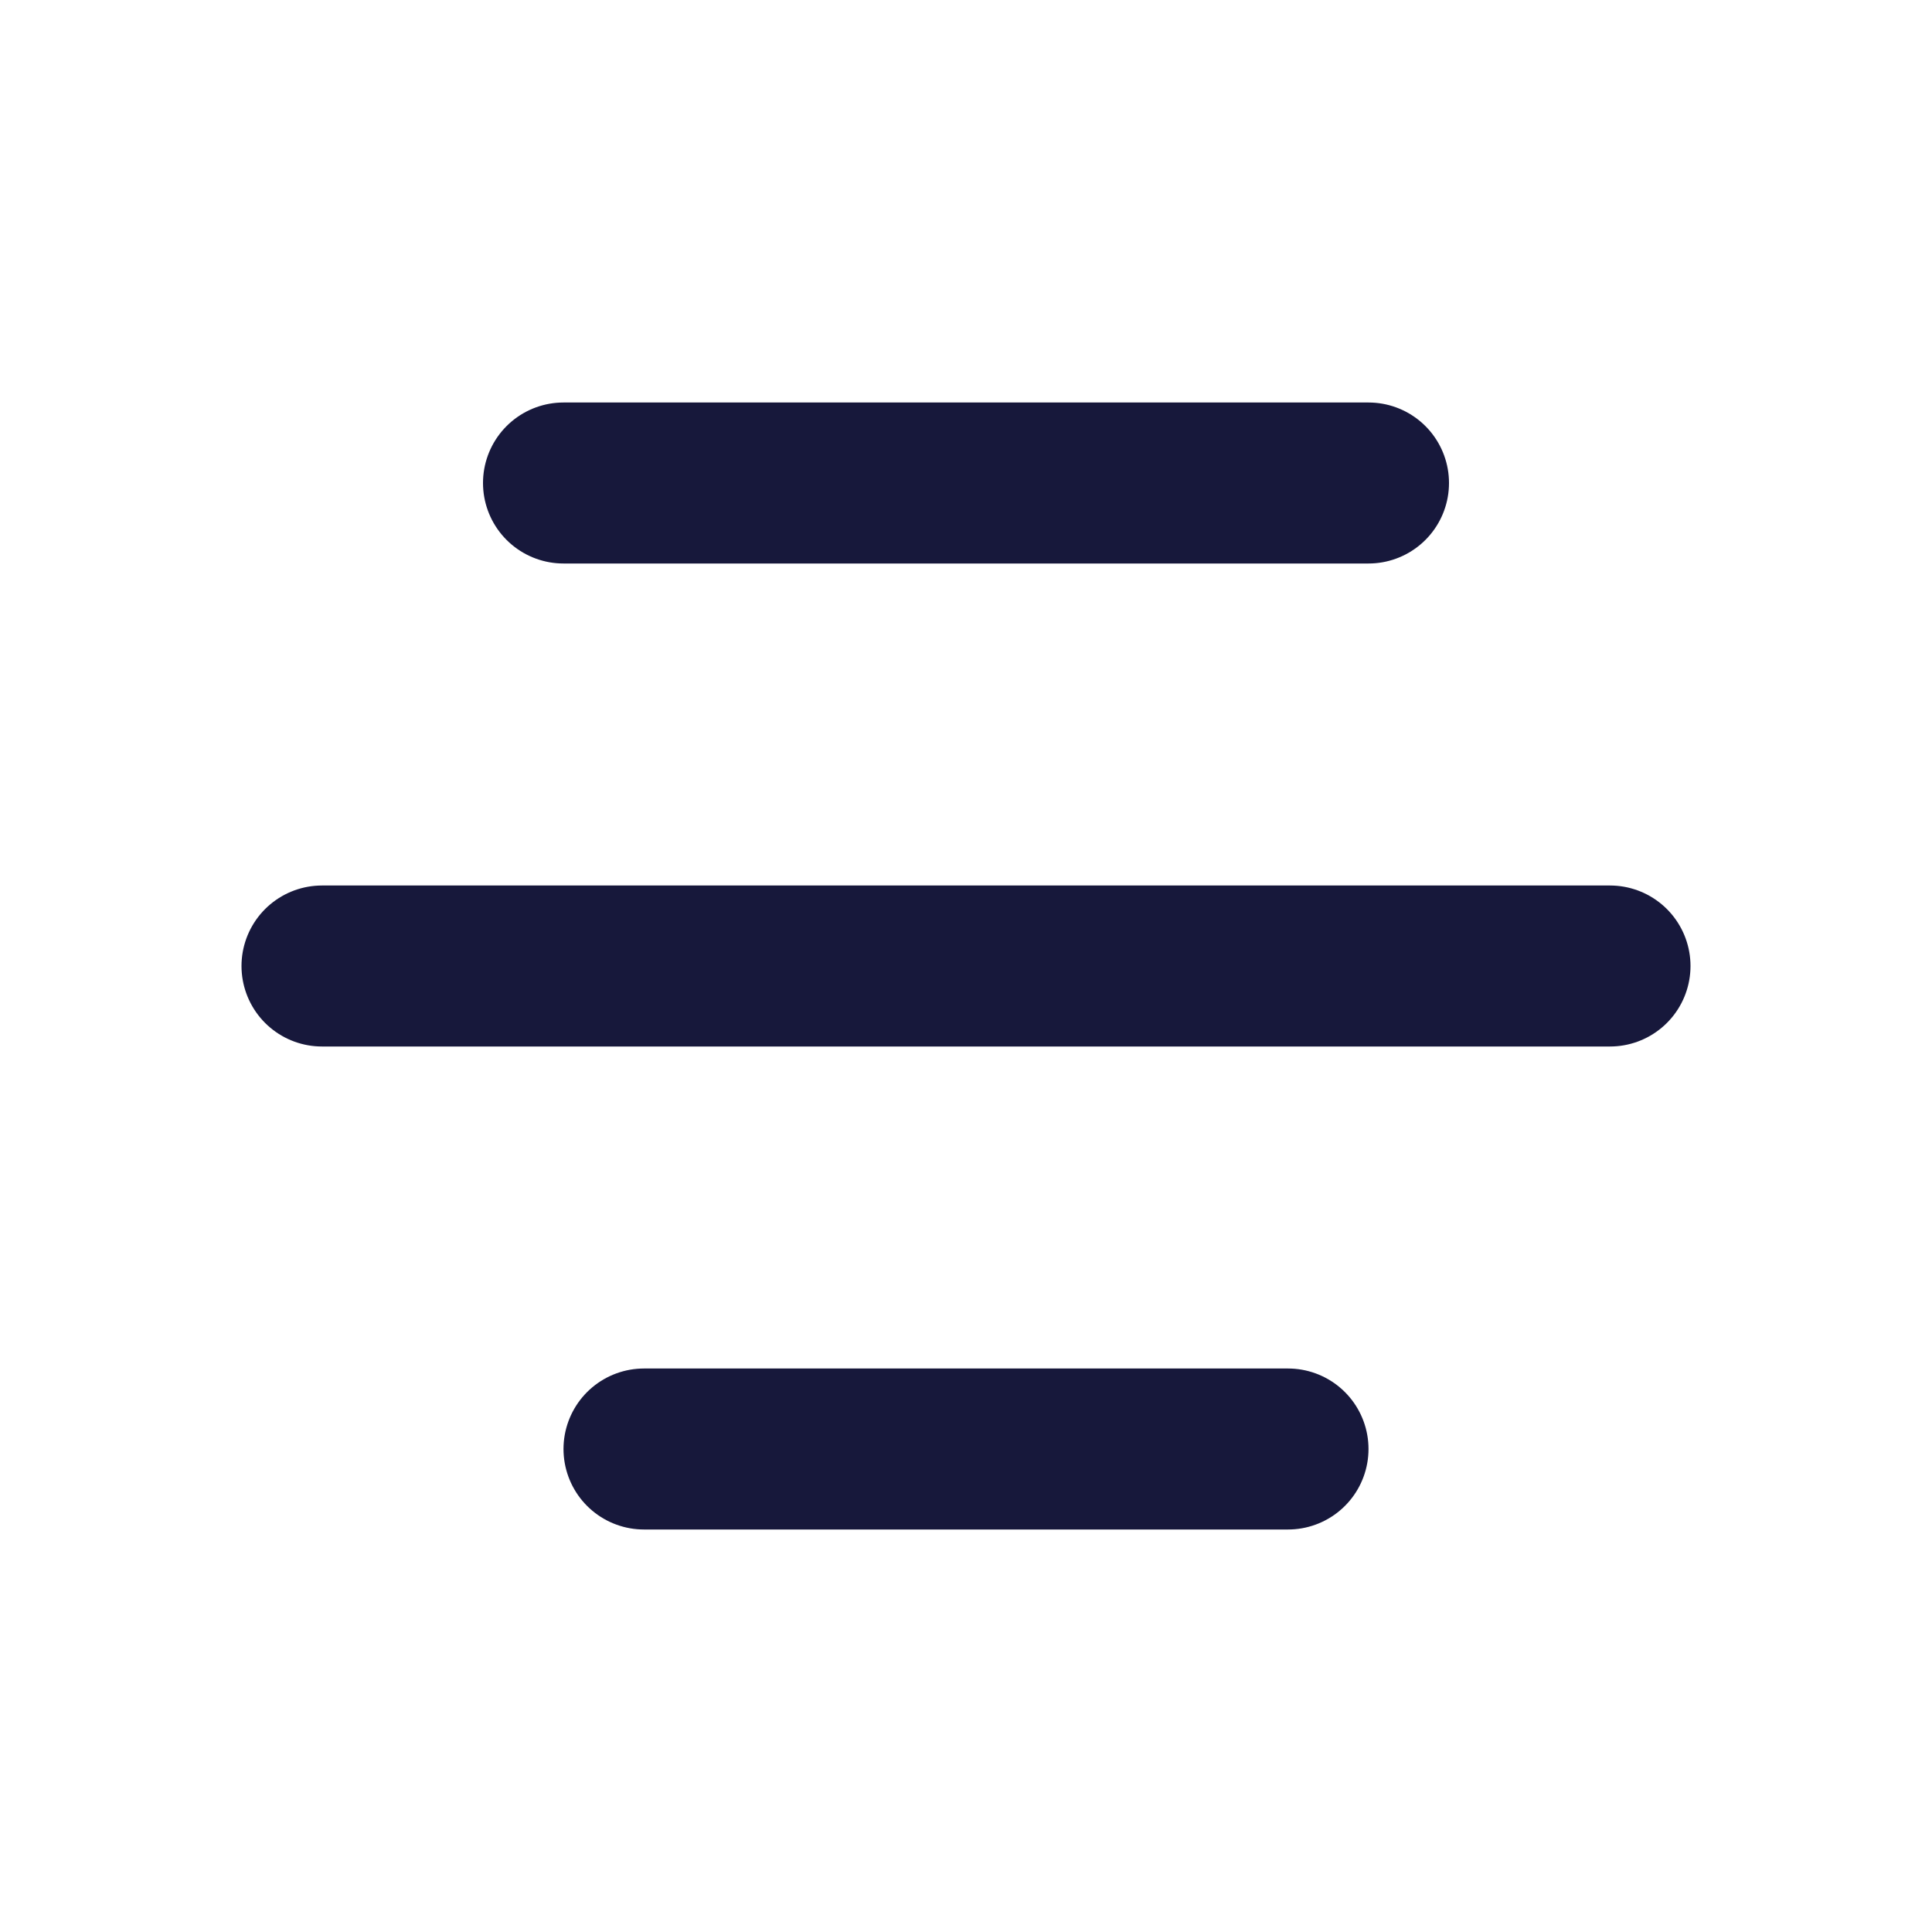 <svg width="24" height="24" viewBox="0 0 24 24" fill="none" xmlns="http://www.w3.org/2000/svg">
<path d="M4 12H20" stroke="#17183B" stroke-width="2" stroke-linecap="round" stroke-linejoin="round"/>
<path d="M7 6H17" stroke="#17183B" stroke-width="2" stroke-linecap="round" stroke-linejoin="round"/>
<path d="M8 18H16" stroke="#17183B" stroke-width="2" stroke-linecap="round" stroke-linejoin="round"/>
</svg>
